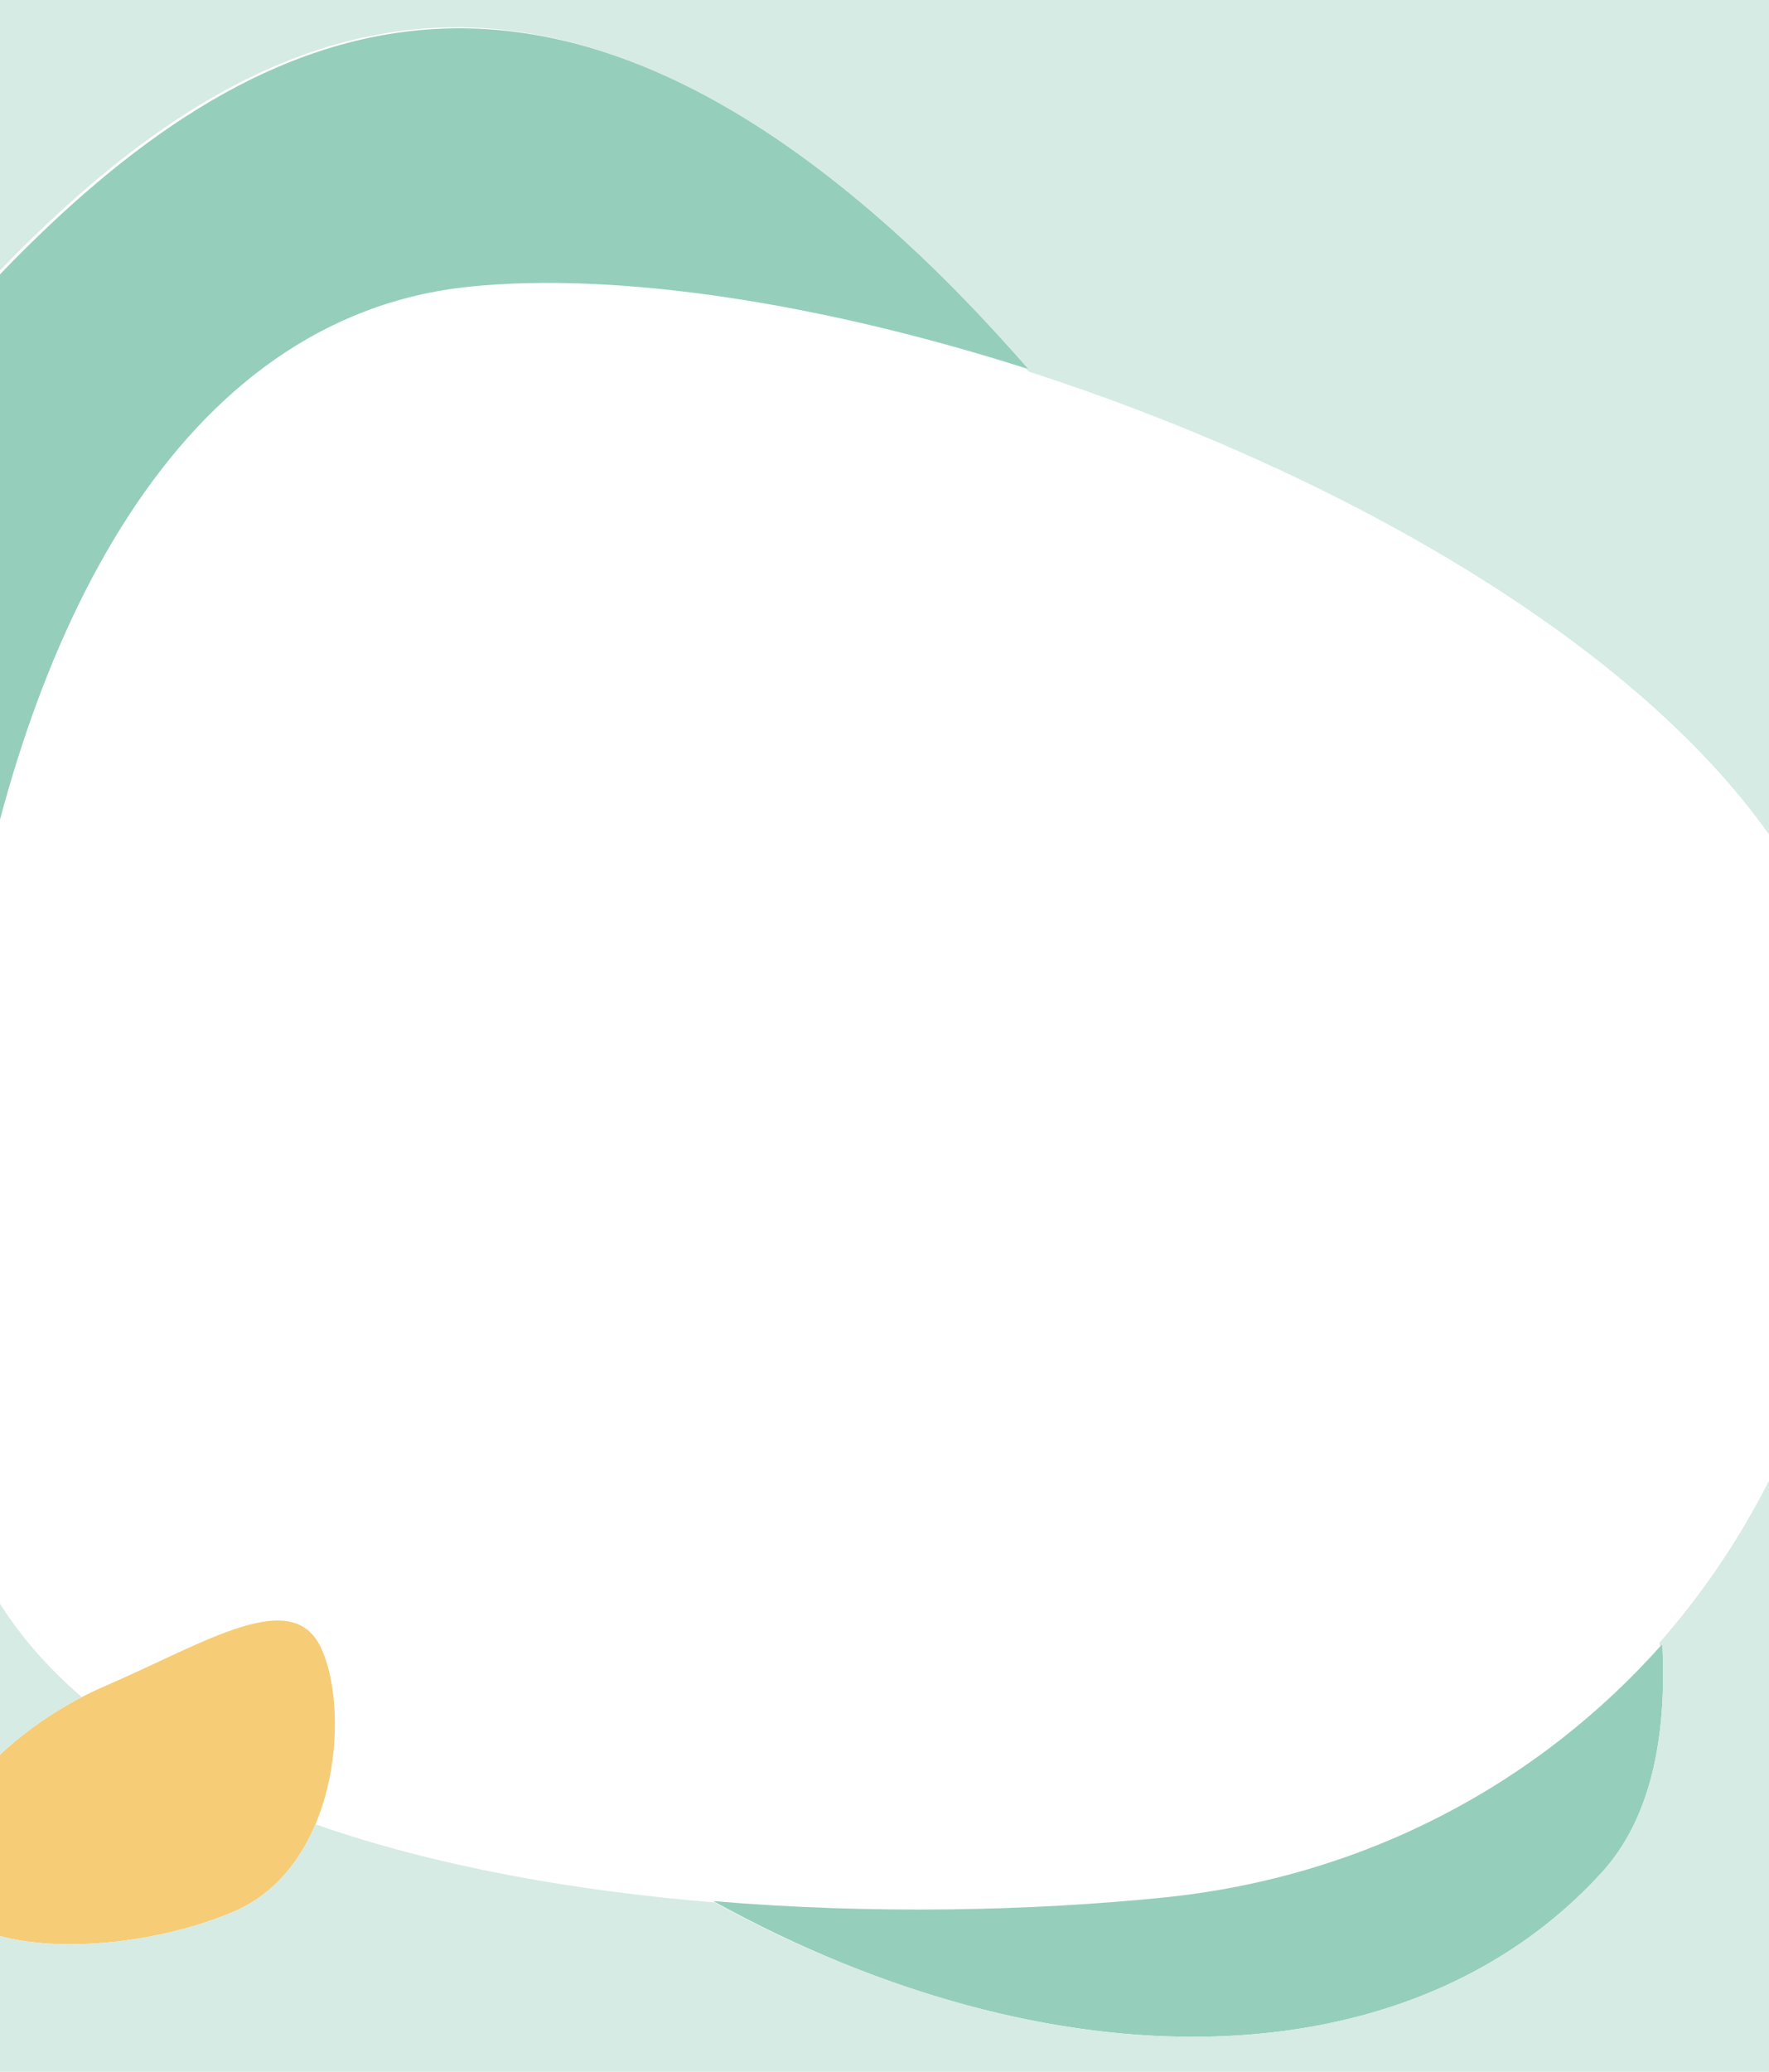 <svg width="375" height="439" viewBox="0 0 375 439" fill="none" xmlns="http://www.w3.org/2000/svg">
<path fill-rule="evenodd" clip-rule="evenodd" d="M-7.083 207.045C4.58 135.141 37.216 67.08 99.621 60.738C131.171 57.531 174.425 64.273 218.05 78.226C208.96 67.838 199.975 58.538 191.305 50.635C106.307 -26.847 44.931 8.641 -7.042 65.656C-33.141 94.285 -28.718 149.426 -7.083 207.045ZM352.389 348.355C326.324 377.746 289.603 397.713 246.717 402.071C218.763 404.913 184.973 405.695 151.198 402.836C223.006 442.525 298.577 441.72 339.572 396.75C349.633 385.713 353.427 368.883 352.389 348.355Z" fill="#96CEBC"/>
<path d="M68.273 349.632C74.254 363.48 71.4 395.622 49.652 405.015C27.904 414.409 -6.482 415.289 -12.463 401.442C-18.444 387.594 0.409 366.712 22.158 357.319C43.906 347.926 62.292 335.785 68.273 349.632Z" fill="#F6CC76"/>
<path fill-rule="evenodd" clip-rule="evenodd" d="M0 57.299V-20H375V176.81C345.08 134.585 281.287 99.12 218.082 78.74L217.785 78.399L217.472 78.042C217.665 78.103 217.858 78.165 218.05 78.226C208.96 67.838 199.975 58.538 191.305 50.635C169.541 30.795 149.326 18.363 130.421 11.801C78.804 -6.426 36.943 19.109 0 57.299ZM151.503 403.123C164.065 410.004 176.737 415.646 189.314 420.03C248.575 440.869 305.804 433.793 339.572 396.75C349.633 385.713 353.427 368.883 352.389 348.355C352.202 348.565 352.016 348.774 351.828 348.984C351.815 348.679 351.8 348.374 351.784 348.068C360.908 337.702 368.711 326.174 375 313.755V461H0V410.241C13.555 413.933 34.621 411.507 49.652 405.015C57.963 401.425 63.515 394.513 66.869 386.57C92.539 395.544 122.044 400.711 151.503 403.123ZM17.338 359.61C10.48 353.72 4.626 347.145 0 339.825V371.821C4.965 367.17 10.946 362.931 17.338 359.61Z" fill="#D5EBE4"/>
</svg>
